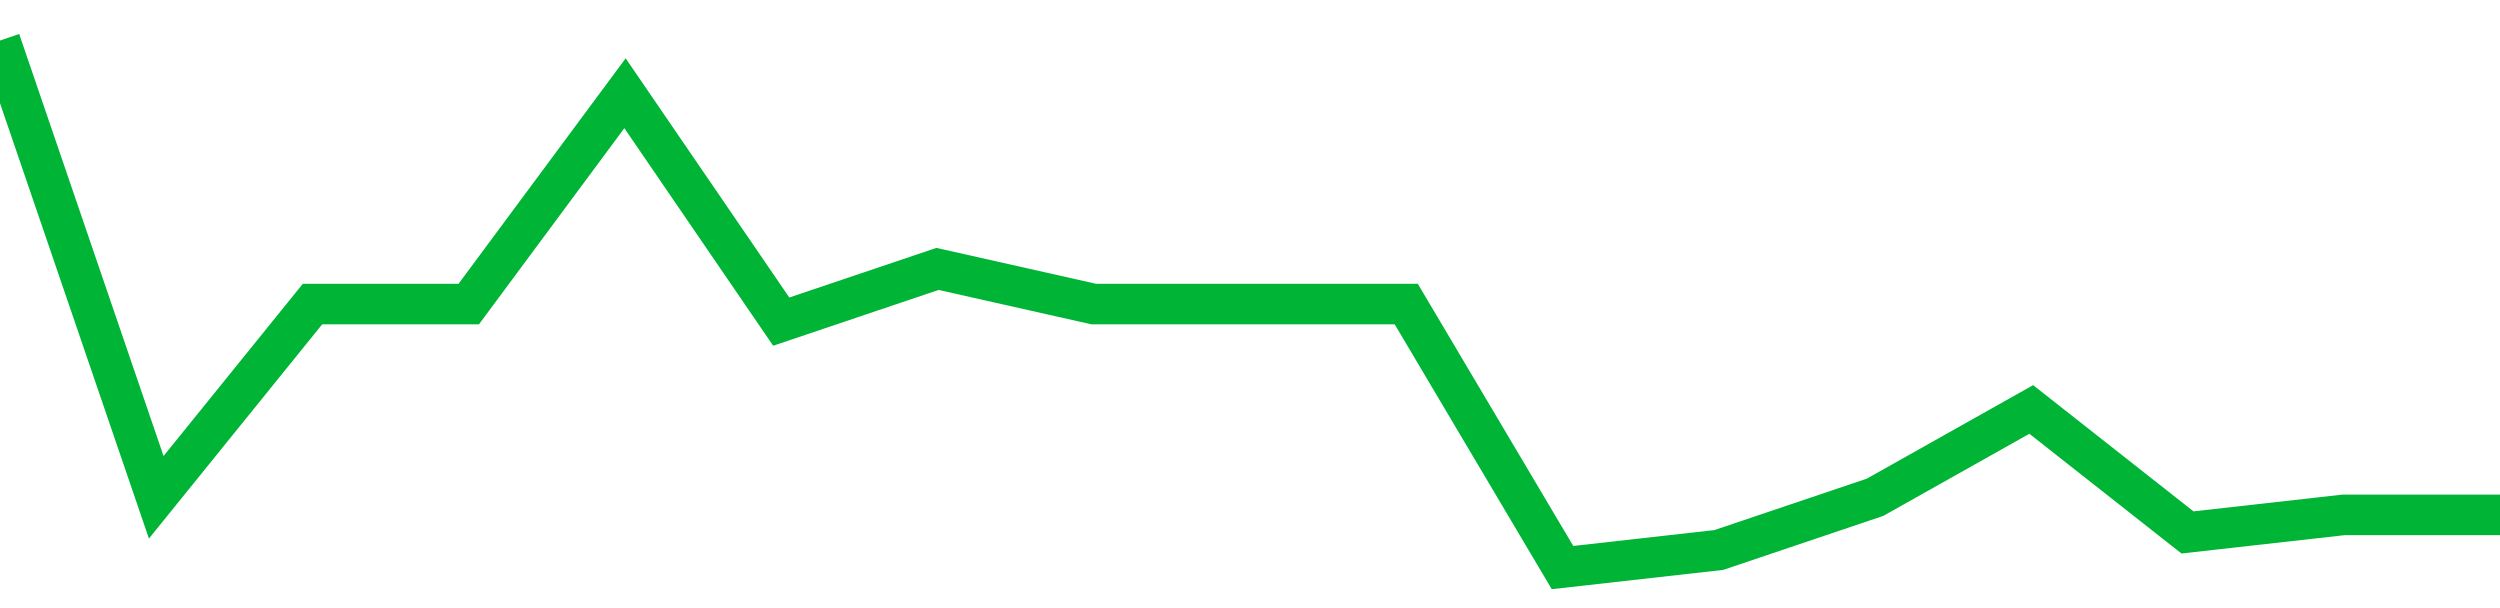 <!-- Generated with https://github.com/jxxe/sparkline/ --><svg viewBox="0 0 185 45" class="sparkline" xmlns="http://www.w3.org/2000/svg"><path class="sparkline--fill" d="M 0 3 L 0 3 L 11.562 36.8 L 23.125 22.5 L 34.688 22.5 L 46.25 6.9 L 57.812 23.8 L 69.375 19.9 L 80.938 22.5 L 92.5 22.5 L 104.062 22.5 L 115.625 42 L 127.188 40.7 L 138.75 36.8 L 150.312 30.3 L 161.875 39.4 L 173.438 38.1 L 185 38.1 V 45 L 0 45 Z" stroke="none" fill="none" ></path><path class="sparkline--line" d="M 0 3 L 0 3 L 11.562 36.8 L 23.125 22.5 L 34.688 22.5 L 46.25 6.9 L 57.812 23.8 L 69.375 19.9 L 80.938 22.5 L 92.5 22.5 L 104.062 22.5 L 115.625 42 L 127.188 40.7 L 138.75 36.8 L 150.312 30.3 L 161.875 39.4 L 173.438 38.1 L 185 38.1" fill="none" stroke-width="3" stroke="#00B436" ></path></svg>